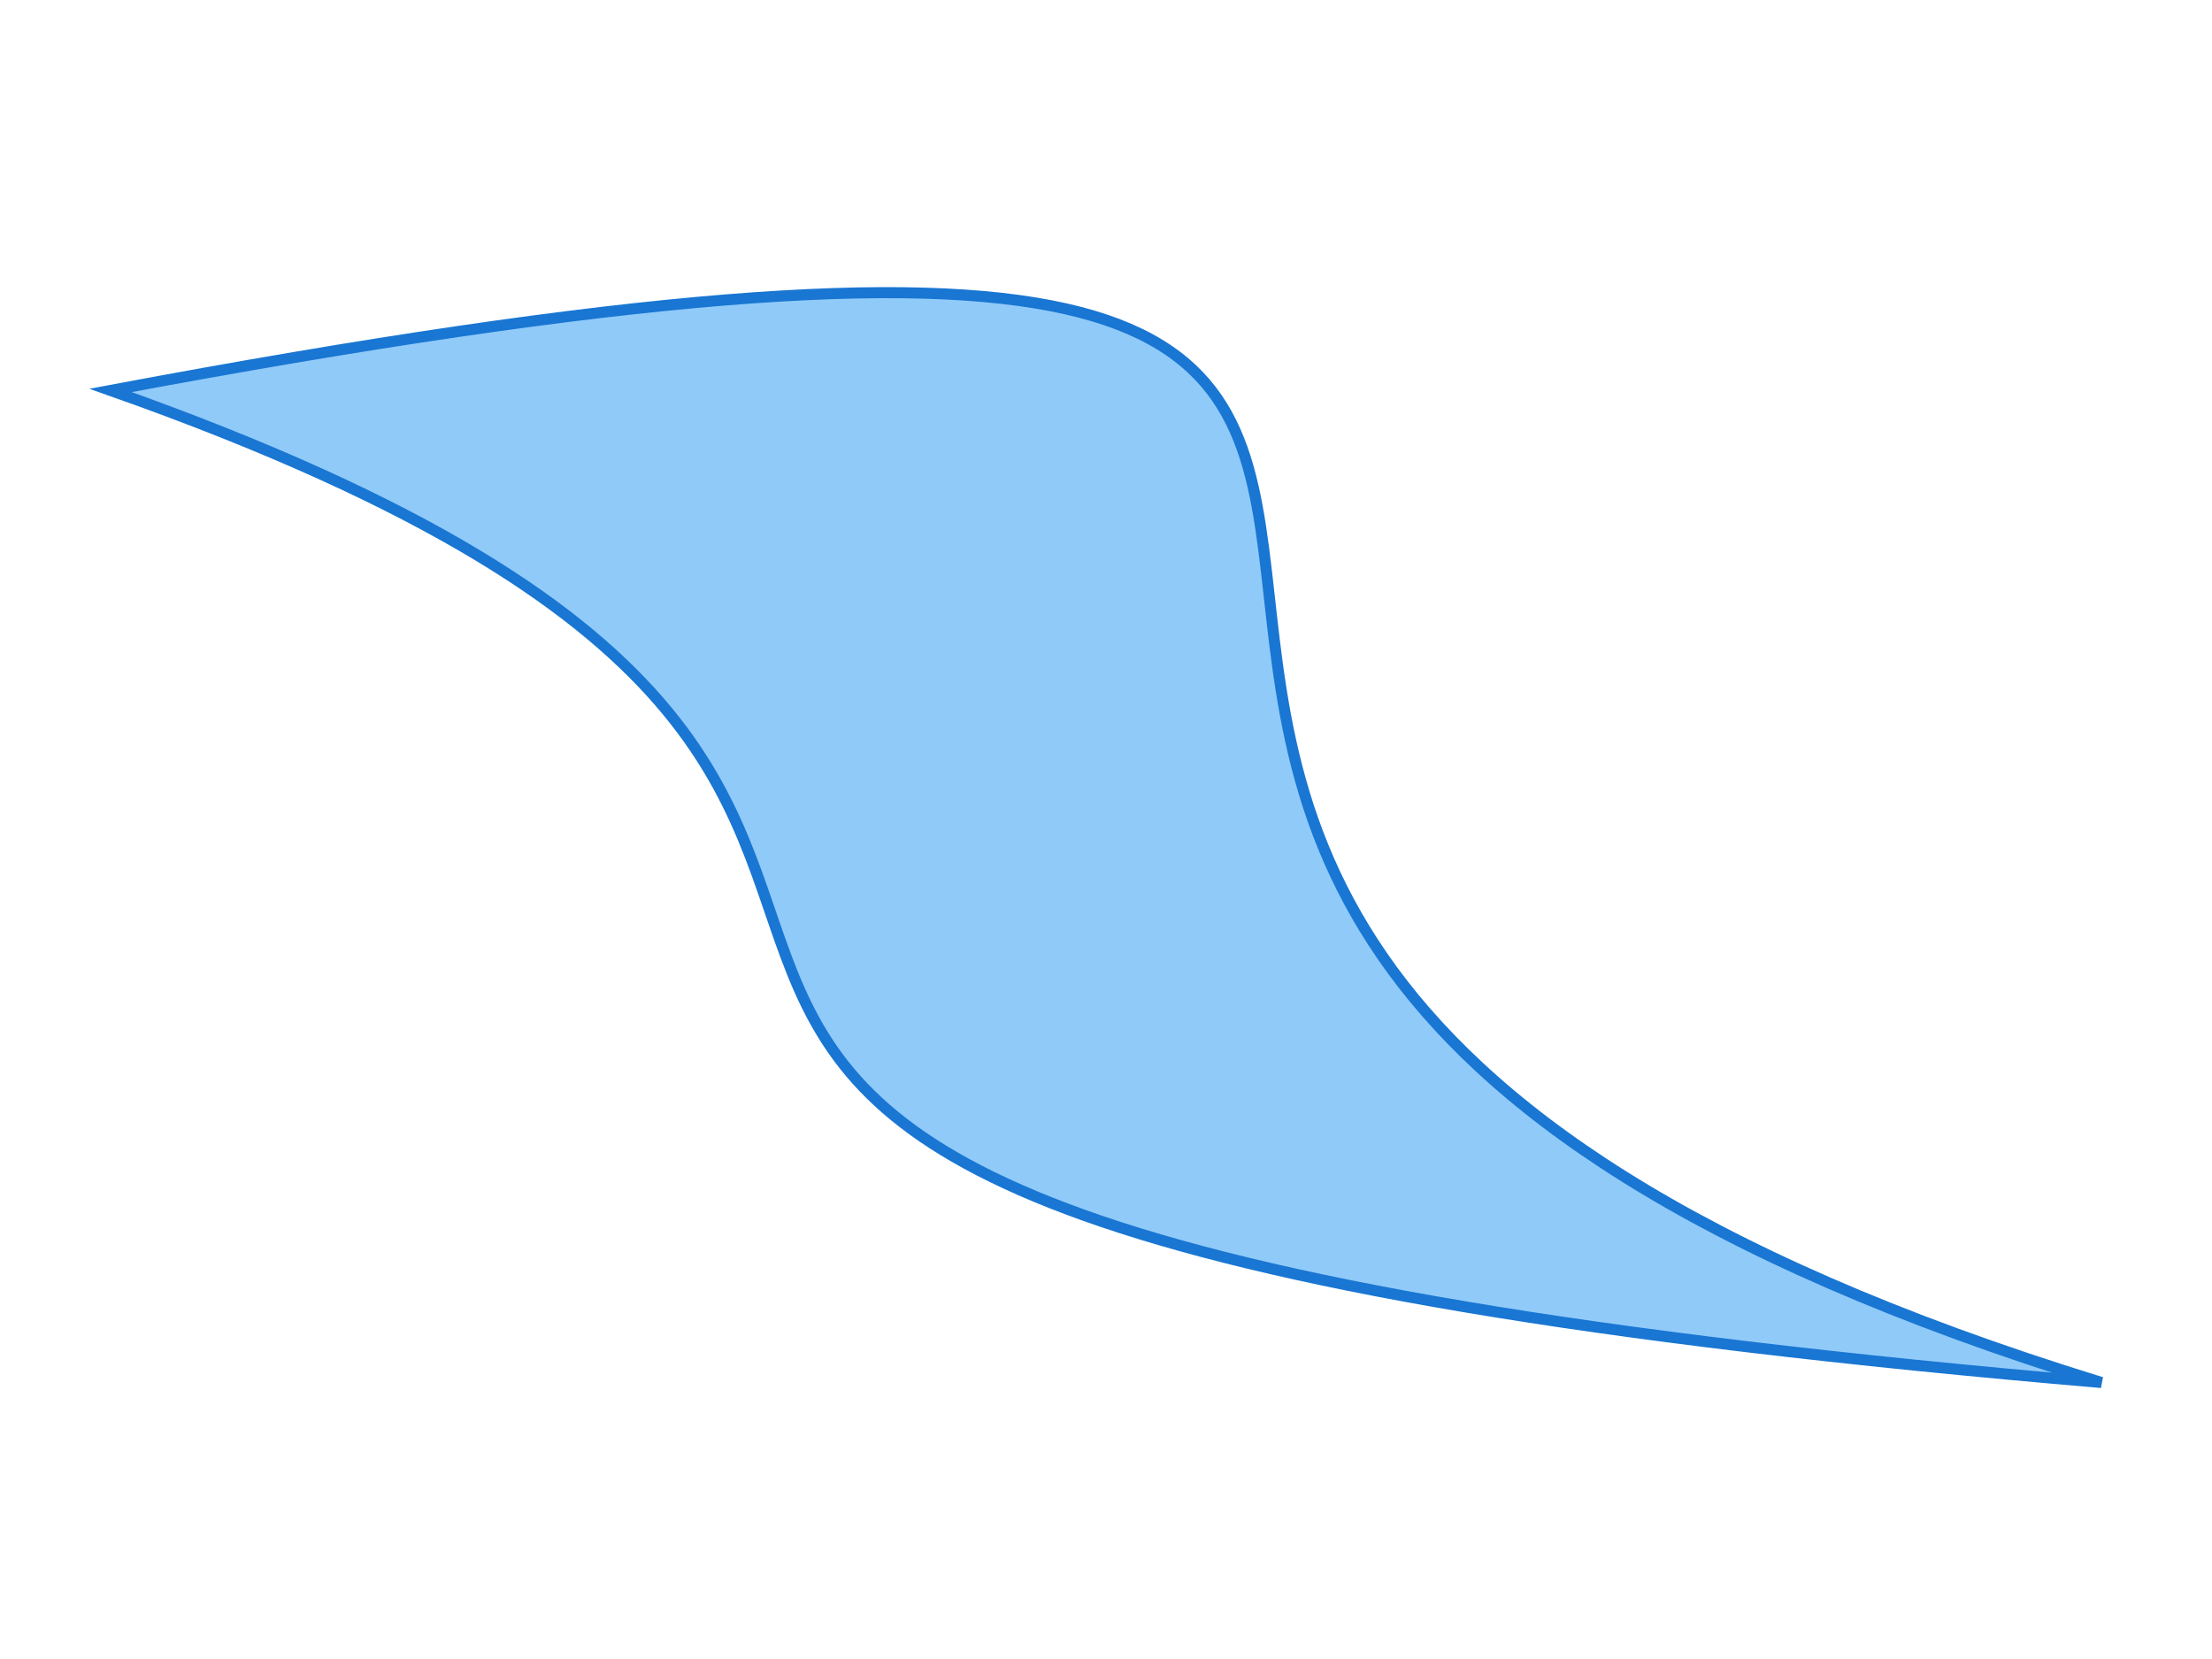 <svg xmlns="http://www.w3.org/2000/svg" id="curve-svg" width="400" height="300" viewBox="0 0 400 300">
            <!-- Control point lines -->
            
            <!-- The main curves -->
            <path id="curves" fill="#90caf9" stroke="#1976d2" stroke-width="2" d="&#10;                M 380,250&#10;                C 80,157.5&#10;                  396,0&#10;                  20,70.6&#10;                C 252,152.5&#10;                  0,217.5&#10;                  380,250&#10;                Z&#10;            "/>
            <!-- Control points -->
            
        </svg>
